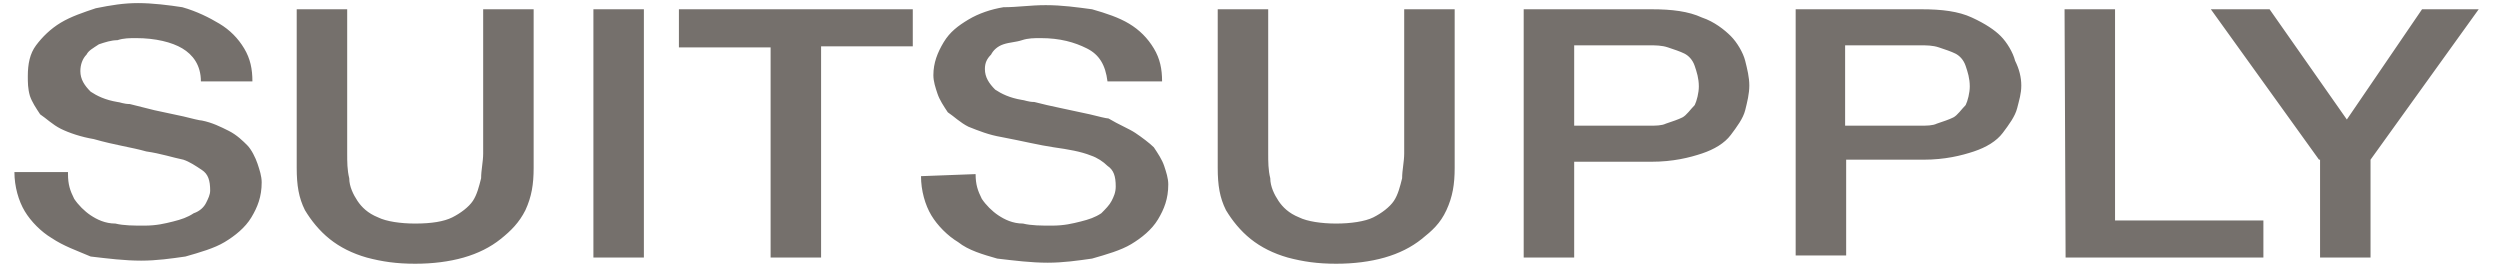 <?xml version="1.0" encoding="UTF-8"?>
<svg xmlns="http://www.w3.org/2000/svg" width="168" height="18" viewBox="0 0 168 18" fill="none">
  <path d="M4.569 11.7C4.569 12.392 4.708 12.808 4.985 13.361C5.262 13.777 5.677 14.192 6.092 14.469C6.508 14.746 7.062 15.023 7.754 15.023C8.308 15.162 9 15.162 9.692 15.162C10.523 15.162 11.077 15.023 11.631 14.885C12.185 14.746 12.6 14.608 13.015 14.331C13.431 14.192 13.708 13.915 13.846 13.638C13.985 13.361 14.123 13.085 14.123 12.808C14.123 12.115 13.985 11.7 13.569 11.423C13.154 11.146 12.739 10.869 12.323 10.731C11.631 10.592 10.8 10.315 9.831 10.177C8.862 9.9 7.754 9.761 6.3 9.346C5.469 9.208 4.638 8.931 4.085 8.654C3.531 8.377 3.115 7.961 2.7 7.685C2.423 7.269 2.146 6.854 2.008 6.438C1.869 5.954 1.869 5.538 1.869 5.123C1.869 4.292 2.008 3.6 2.423 3.046C2.838 2.492 3.392 1.938 4.085 1.523C4.777 1.108 5.608 0.831 6.438 0.554C7.477 0.346 8.308 0.208 9.277 0.208C10.246 0.208 11.354 0.346 12.254 0.485C13.223 0.761 14.054 1.177 14.746 1.592C15.438 2.008 15.992 2.561 16.408 3.254C16.823 3.946 16.962 4.638 16.962 5.469H13.5C13.5 4.361 12.946 3.669 12.254 3.254C11.562 2.838 10.454 2.561 9.138 2.561C8.723 2.561 8.308 2.561 7.892 2.7C7.477 2.7 7.062 2.838 6.646 2.977C6.231 3.254 5.954 3.392 5.815 3.669C5.538 3.946 5.4 4.361 5.4 4.777C5.4 5.331 5.677 5.746 6.092 6.161C6.508 6.438 7.062 6.715 7.892 6.854C8.031 6.854 8.308 6.992 8.723 6.992L10.385 7.408C11.077 7.546 11.631 7.685 12.323 7.823C12.877 7.961 13.431 8.1 13.569 8.1C14.261 8.238 14.815 8.515 15.369 8.792C15.923 9.069 16.338 9.485 16.615 9.761C16.892 10.038 17.169 10.592 17.308 11.008C17.446 11.423 17.585 11.838 17.585 12.254C17.585 13.223 17.308 13.915 16.892 14.608C16.477 15.3 15.785 15.854 15.092 16.269C14.4 16.685 13.431 16.962 12.461 17.238C11.492 17.377 10.523 17.515 9.485 17.515C8.377 17.515 7.269 17.377 6.092 17.238C5.123 16.823 4.292 16.546 3.462 15.992C2.769 15.577 2.077 14.885 1.662 14.192C1.246 13.5 0.969 12.531 0.969 11.562H4.569V11.7ZM65.561 11.7C65.561 12.392 65.7 12.808 65.977 13.361C66.254 13.777 66.669 14.192 67.085 14.469C67.5 14.746 68.054 15.023 68.746 15.023C69.3 15.162 69.992 15.162 70.685 15.162C71.515 15.162 72.069 15.023 72.623 14.885C73.177 14.746 73.592 14.608 74.008 14.331C74.285 14.054 74.561 13.777 74.7 13.5C74.838 13.223 74.977 12.946 74.977 12.531C74.977 11.838 74.838 11.423 74.423 11.146C74.146 10.869 73.731 10.592 73.315 10.454C72.623 10.177 71.792 10.038 70.823 9.9C69.854 9.761 68.746 9.485 67.292 9.208C66.462 9.069 65.769 8.792 65.077 8.515C64.523 8.238 64.108 7.823 63.692 7.546C63.415 7.131 63.139 6.715 63 6.3C62.861 5.885 62.723 5.469 62.723 5.054C62.723 4.223 63 3.531 63.415 2.838C63.831 2.146 64.385 1.731 65.077 1.315C65.769 0.9 66.6 0.623 67.431 0.485C68.4 0.485 69.231 0.346 70.269 0.346C71.377 0.346 72.346 0.485 73.385 0.623C74.354 0.9 75.185 1.177 75.877 1.592C76.569 2.008 77.123 2.561 77.538 3.254C77.954 3.946 78.092 4.638 78.092 5.469H74.423C74.285 4.361 73.869 3.669 73.038 3.254C72.208 2.838 71.239 2.561 69.923 2.561C69.508 2.561 69.092 2.561 68.677 2.7C68.261 2.838 67.846 2.838 67.431 2.977C67.015 3.115 66.739 3.392 66.6 3.669C66.323 3.946 66.185 4.223 66.185 4.638C66.185 5.192 66.462 5.608 66.877 6.023C67.292 6.3 67.846 6.577 68.677 6.715C68.815 6.715 69.092 6.854 69.508 6.854C70.061 6.992 70.615 7.131 71.308 7.269C72 7.408 72.554 7.546 73.246 7.685C73.8 7.823 74.354 7.961 74.492 7.961C75.185 8.377 75.877 8.654 76.292 8.931C76.708 9.208 77.261 9.623 77.538 9.9C77.815 10.315 78.092 10.731 78.231 11.146C78.369 11.562 78.508 11.977 78.508 12.392C78.508 13.361 78.231 14.054 77.815 14.746C77.4 15.438 76.708 15.992 76.015 16.408C75.323 16.823 74.354 17.1 73.385 17.377C72.415 17.515 71.446 17.654 70.408 17.654C69.3 17.654 68.192 17.515 67.015 17.377C66.046 17.1 65.077 16.823 64.385 16.269C63.692 15.854 63 15.162 62.585 14.469C62.169 13.777 61.892 12.808 61.892 11.838L65.561 11.7ZM19.939 0.623H23.331V10.315C23.331 10.869 23.331 11.423 23.469 11.977C23.469 12.531 23.746 13.085 24.023 13.5C24.3 13.915 24.715 14.331 25.408 14.608C25.962 14.885 26.931 15.023 27.9 15.023C29.008 15.023 29.838 14.885 30.392 14.608C30.946 14.331 31.5 13.915 31.777 13.5C32.054 13.085 32.192 12.531 32.331 11.977C32.331 11.423 32.469 10.869 32.469 10.315V0.623H35.861V11.285C35.861 12.392 35.723 13.223 35.308 14.123C34.892 14.954 34.339 15.508 33.646 16.061C32.954 16.615 32.123 17.031 31.154 17.308C30.185 17.585 29.077 17.723 27.9 17.723C26.654 17.723 25.685 17.585 24.646 17.308C23.677 17.031 22.846 16.615 22.154 16.061C21.462 15.508 20.908 14.815 20.492 14.123C20.077 13.292 19.939 12.461 19.939 11.285V0.623ZM39.877 0.623H43.269V17.308H39.877V0.623ZM45.623 0.623H61.339V3.115H55.177V17.308H51.785V3.185H45.623V0.623ZM81.831 0.623H85.223V10.315C85.223 10.869 85.223 11.423 85.362 11.977C85.362 12.531 85.638 13.085 85.915 13.5C86.192 13.915 86.608 14.331 87.3 14.608C87.854 14.885 88.823 15.023 89.792 15.023C90.762 15.023 91.731 14.885 92.285 14.608C92.838 14.331 93.392 13.915 93.669 13.5C93.946 13.085 94.085 12.531 94.223 11.977C94.223 11.423 94.362 10.869 94.362 10.315V0.623H97.754V11.285C97.754 12.392 97.615 13.223 97.2 14.123C96.785 15.023 96.231 15.508 95.538 16.061C94.846 16.615 94.015 17.031 93.046 17.308C92.077 17.585 90.969 17.723 89.792 17.723C88.546 17.723 87.577 17.585 86.538 17.308C85.569 17.031 84.739 16.615 84.046 16.061C83.354 15.508 82.8 14.815 82.385 14.123C81.969 13.292 81.831 12.461 81.831 11.285V0.623ZM102.392 0.623H110.977C112.362 0.623 113.469 0.761 114.369 1.177C115.2 1.454 115.892 2.008 116.308 2.423C116.723 2.838 117.138 3.531 117.277 4.085C117.415 4.638 117.554 5.192 117.554 5.746C117.554 6.3 117.415 6.854 117.277 7.408C117.138 7.961 116.723 8.515 116.308 9.069C115.892 9.623 115.2 10.038 114.369 10.315C113.538 10.592 112.431 10.869 110.977 10.869H105.785V17.308H102.392V0.623ZM105.785 8.446H110.838C111.254 8.446 111.669 8.446 111.946 8.308C112.362 8.169 112.777 8.031 113.054 7.892C113.331 7.754 113.608 7.338 113.885 7.061C114.023 6.785 114.162 6.231 114.162 5.815C114.162 5.261 114.023 4.846 113.885 4.431C113.746 4.015 113.469 3.738 113.192 3.6C112.915 3.461 112.5 3.323 112.085 3.185C111.669 3.046 111.254 3.046 110.838 3.046H105.785V8.446ZM120.531 0.623H129.115C130.5 0.623 131.608 0.761 132.508 1.177C133.408 1.592 134.031 2.008 134.446 2.423C134.862 2.838 135.277 3.531 135.415 4.085C135.692 4.638 135.831 5.192 135.831 5.746C135.831 6.3 135.692 6.715 135.554 7.269C135.415 7.823 135 8.377 134.585 8.931C134.169 9.485 133.477 9.9 132.646 10.177C131.815 10.454 130.708 10.731 129.254 10.731H124.062V17.169H120.669V0.623H120.531ZM123.992 8.446H129.046C129.462 8.446 129.877 8.446 130.154 8.308C130.569 8.169 130.985 8.031 131.262 7.892C131.538 7.754 131.815 7.338 132.092 7.061C132.231 6.785 132.369 6.231 132.369 5.815C132.369 5.261 132.231 4.846 132.092 4.431C131.954 4.015 131.677 3.738 131.4 3.6C131.123 3.461 130.708 3.323 130.292 3.185C129.877 3.046 129.462 3.046 129.046 3.046H123.992V8.446ZM138.738 0.623H142.131V14.815H152.1V17.308H138.808L138.738 0.623ZM155.838 10.731L148.569 0.623H152.515L157.708 8.031L162.762 0.623H166.569L159.3 10.731V17.308H155.908V10.731H155.838Z" fill="#75706C"></path>
</svg>
